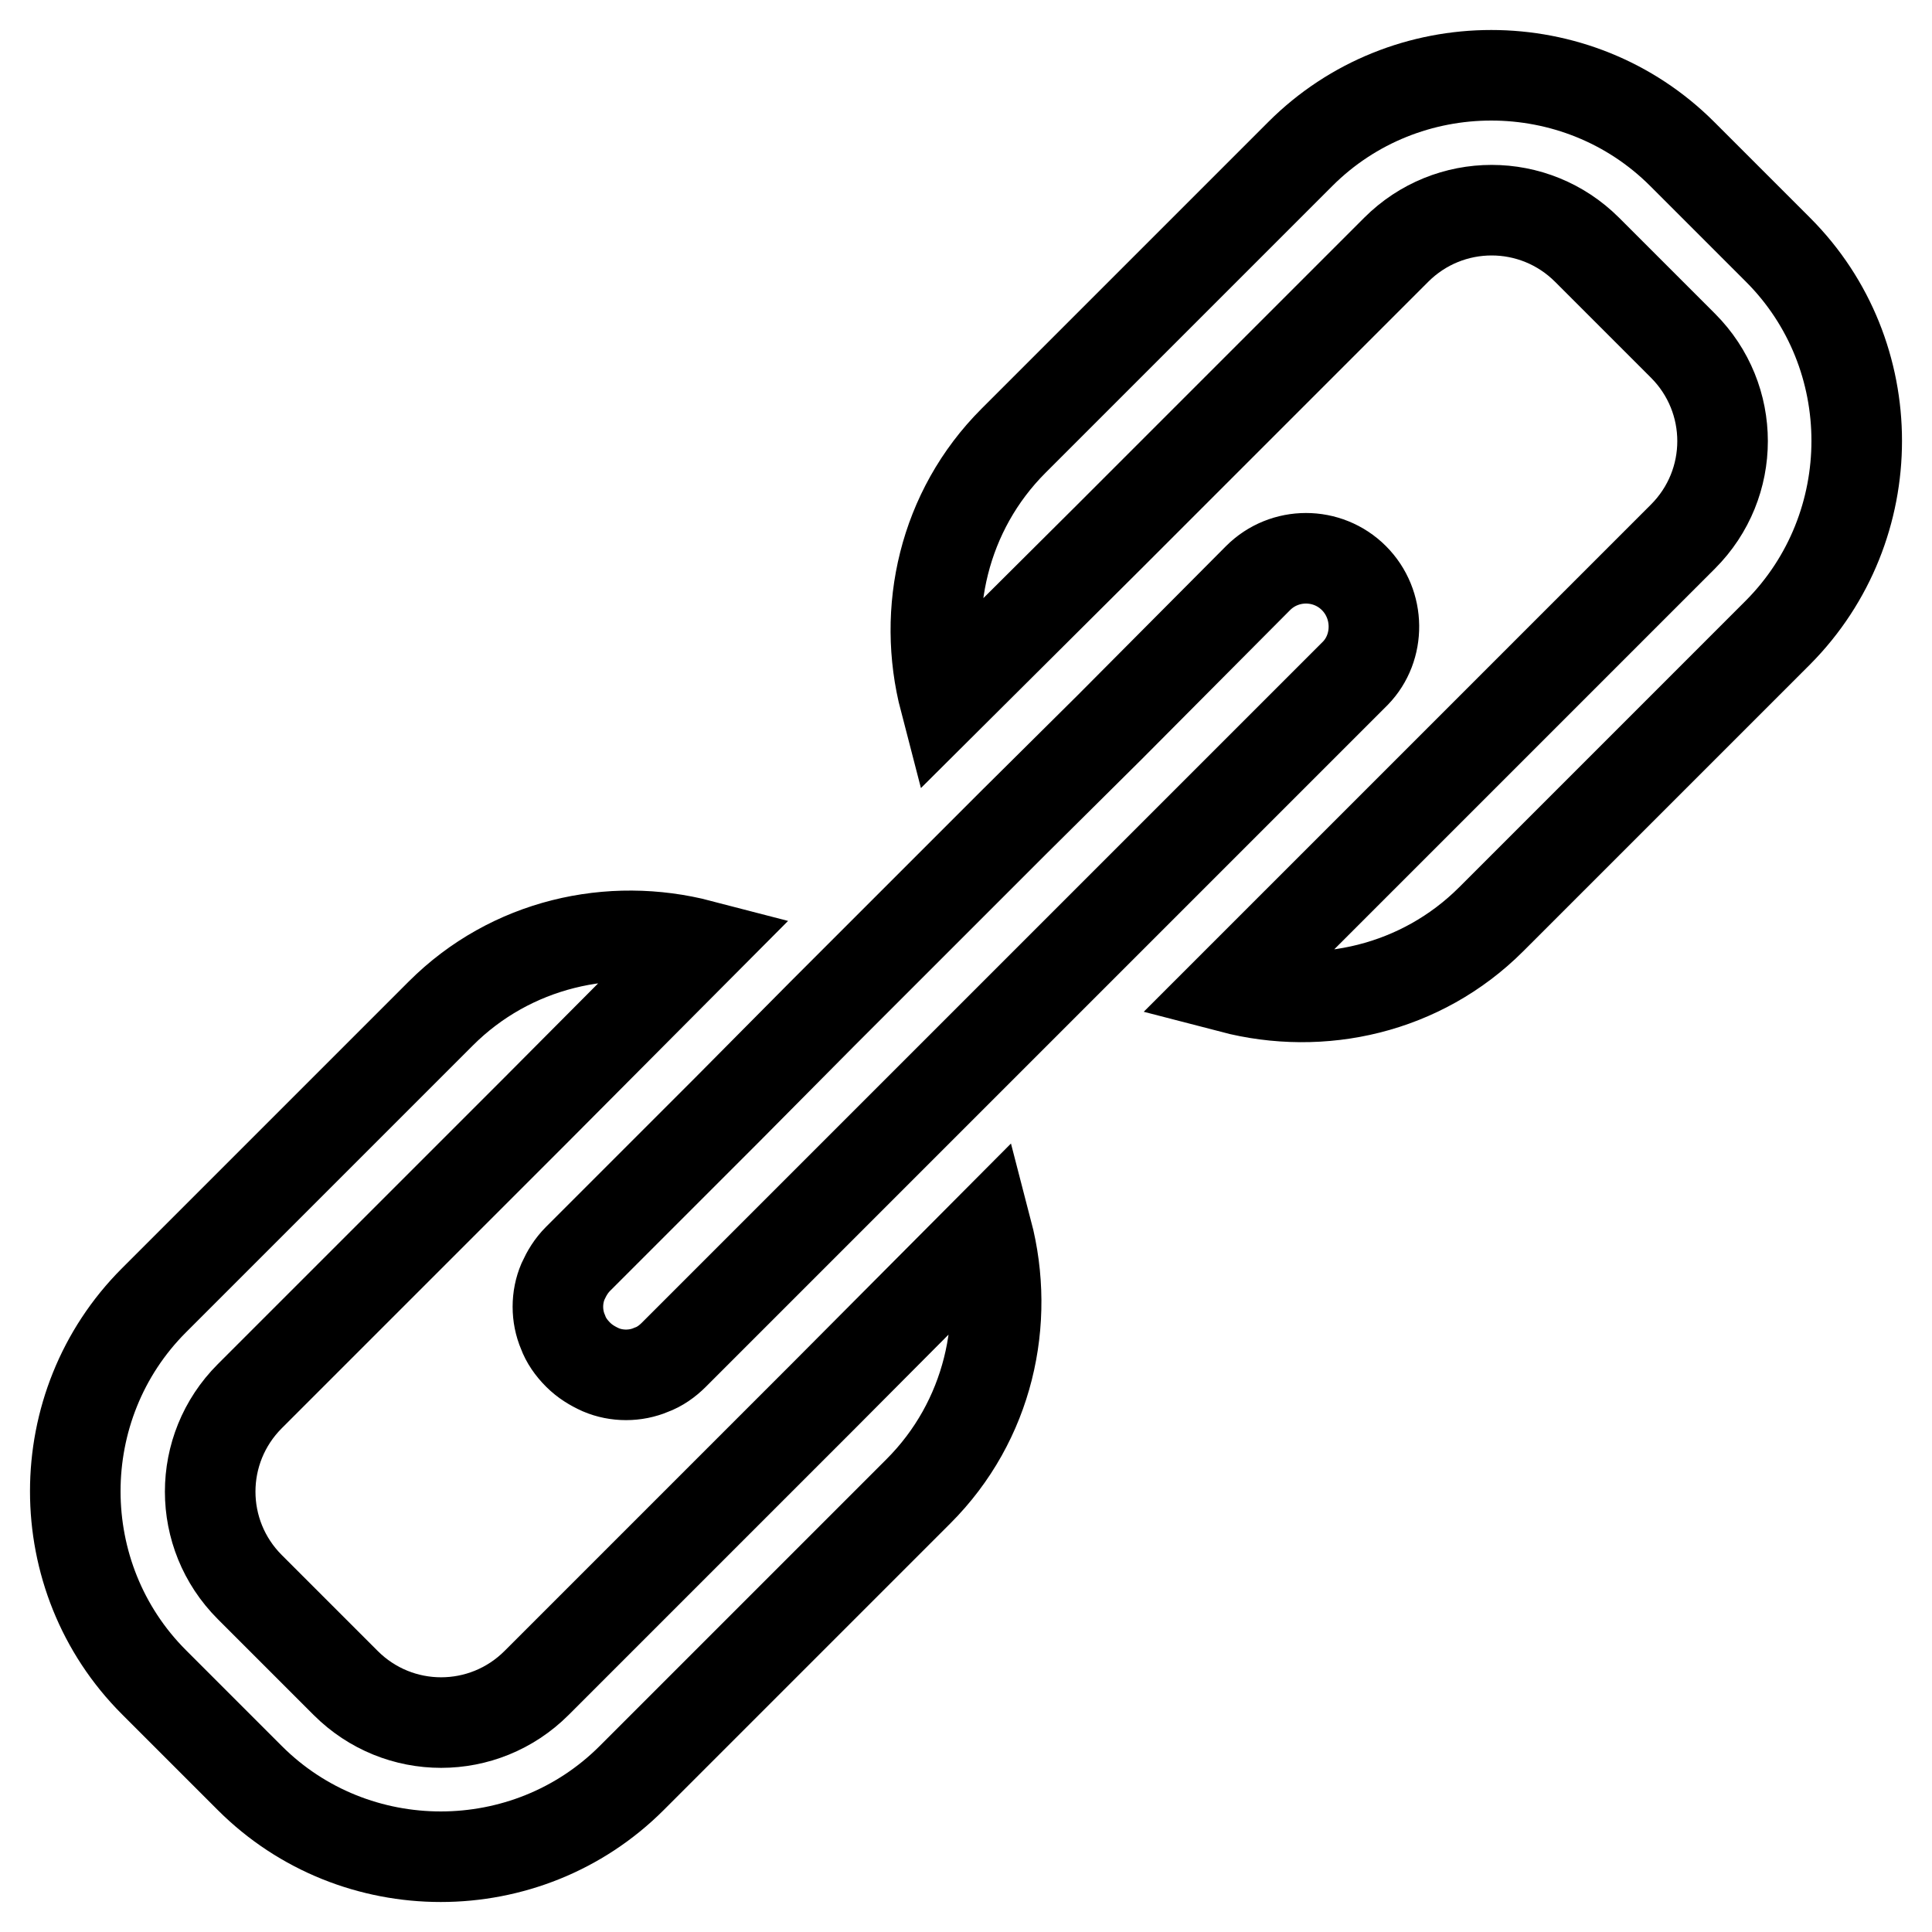 <?xml version="1.0" encoding="utf-8"?>
<!-- Svg Vector Icons : http://www.onlinewebfonts.com/icon -->
<!DOCTYPE svg PUBLIC "-//W3C//DTD SVG 1.1//EN" "http://www.w3.org/Graphics/SVG/1.1/DTD/svg11.dtd">
<svg version="1.1" xmlns="http://www.w3.org/2000/svg" xmlns:xlink="http://www.w3.org/1999/xlink" x="0px" y="0px" viewBox="0 0 256 256" enable-background="new 0 0 256 256" xml:space="preserve">
<g> <path stroke-width="12" fill-opacity="0" stroke="#000000"  d="M130.8,163.2c3.1,11.9,0.2,25.1-9.1,34.4l-38,38c-13.9,13.9-36.7,13.9-50.6,0l-12.7-12.7 c-13.9-13.9-13.9-36.7,0-50.6l38-38c9.3-9.3,22.5-12.2,34.4-9.1L71.1,147l-7.1,7.1l-30.9,30.9c-7,7-7,18.3,0,25.3l12.7,12.7 c7,7,18.3,7,25.3,0l30.9-30.9l7.1-7.1L130.8,163.2z M235.6,33.1l-12.7-12.7c-13.9-13.9-36.7-13.9-50.6,0l-38,38 c-9.3,9.3-12.2,22.5-9.1,34.4L147,71.1l7.1-7.1l30.9-30.9c7-7,18.3-7,25.3,0l12.7,12.7c7,7,7,18.3,0,25.3l-30.9,30.9l-7.1,7.1 l-21.8,21.8c11.9,3.1,25.1,0.2,34.4-9.1l38-38C249.5,69.8,249.5,47,235.6,33.1z M179.4,76.6c-3.5-3.5-9.2-3.5-12.7,0L147,96.4 L134.3,109L109,134.3L96.4,147l-19.8,19.8c-0.9,0.9-1.5,1.9-2,3c-0.9,2.1-0.9,4.6,0,6.7c0.4,1.1,1.1,2.1,2,3c0.9,0.9,1.9,1.5,3,2 c2.1,0.9,4.6,0.9,6.7,0c1.1-0.4,2.1-1.1,3-2l19.8-19.8l12.7-12.7l25.3-25.3l12.7-12.7l19.8-19.8C182.9,85.8,182.9,80.1,179.4,76.6z "/></g>
</svg>